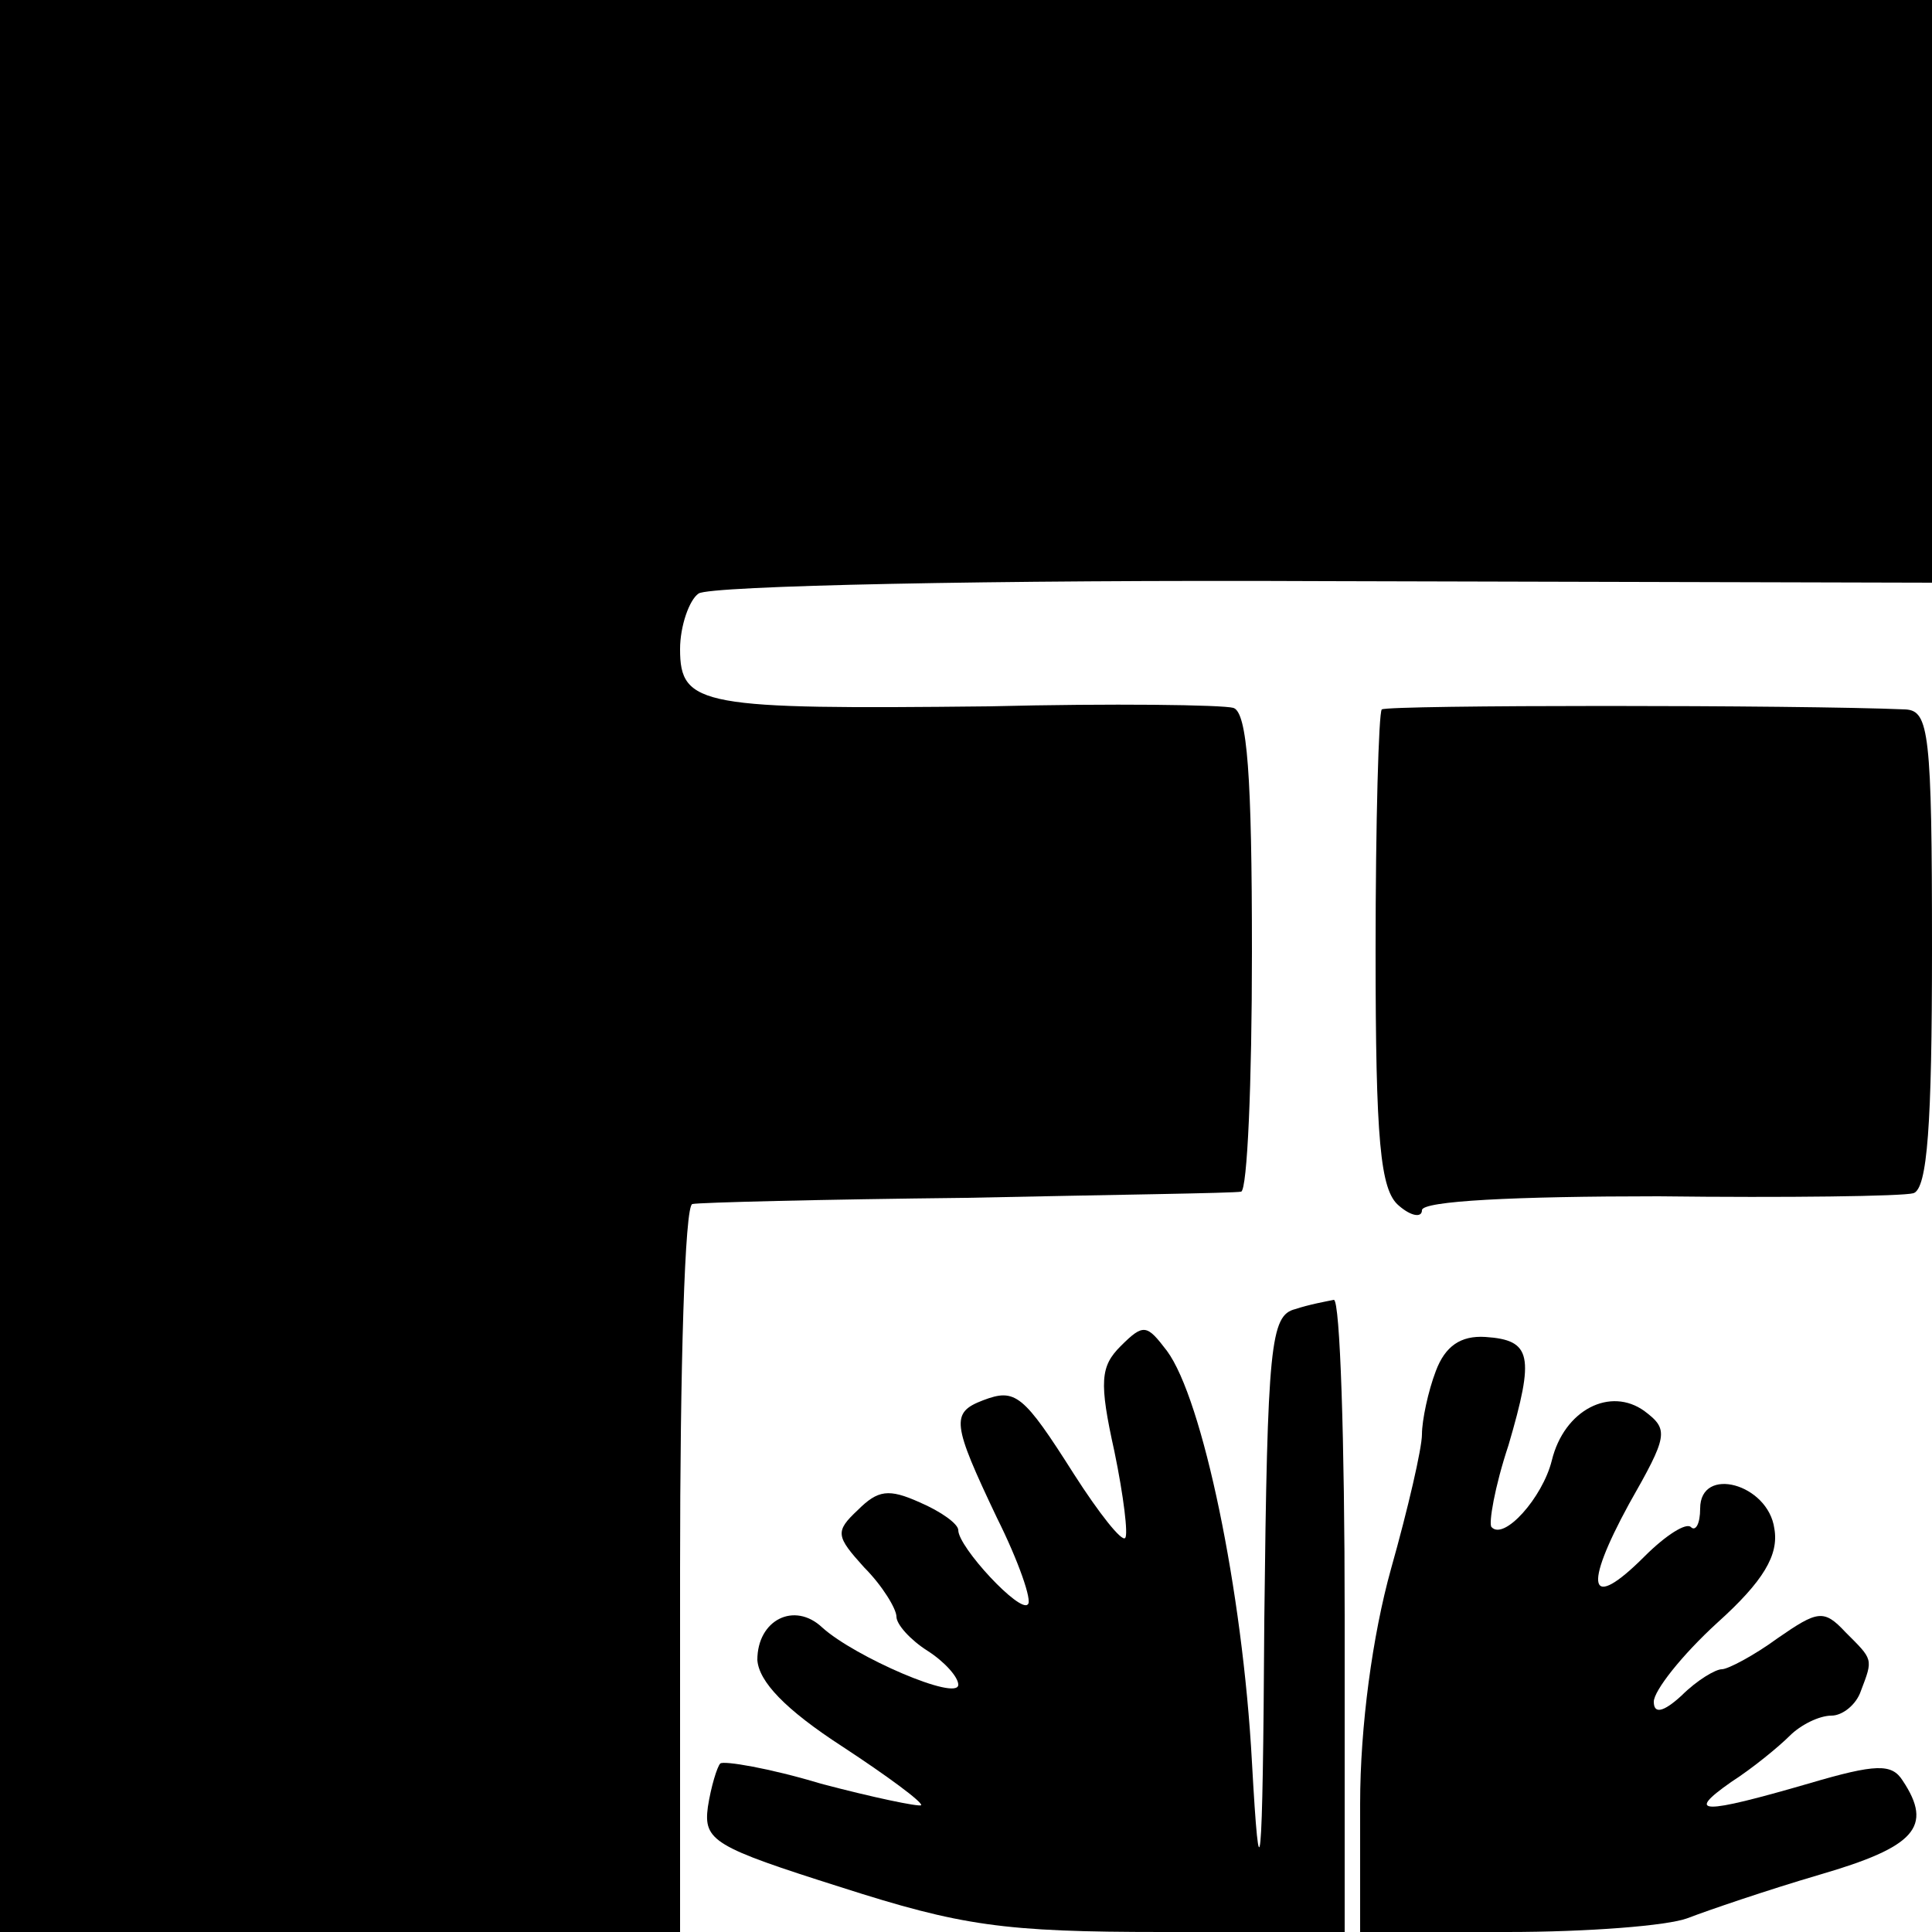 <?xml version="1.0" standalone="no"?>
<!DOCTYPE svg PUBLIC "-//W3C//DTD SVG 20010904//EN"
 "http://www.w3.org/TR/2001/REC-SVG-20010904/DTD/svg10.dtd">
<svg version="1.0" xmlns="http://www.w3.org/2000/svg"
 width="125pt" height="125pt" viewBox="0 0 125 125"
 preserveAspectRatio="xMidYMid meet">
<g transform="translate(0,125) scale(0.1,-0.1)"
fill="#000000" stroke="none">
<path d="M0 625 l0 -625 220 0 220 0 0 235 c0 129 3 236 8 236 4 1 84 3 177 4
94 2 173 3 178 4 4 1 7 70 7 155 0 114 -3 155 -12 158 -7 2 -78 3 -158 1 -186
-2 -200 0 -200 37 0 15 6 32 12 36 7 5 190 9 406 8 l392 -1 0 189 0 188 -625
0 -625 0 0 -625z"/>
<path d="M894 791 c-2 -2 -4 -73 -4 -156 0 -123 3 -155 15 -165 8 -7 15 -8 15
-3 0 6 60 9 153 9 83 -1 158 0 165 2 9 3 12 44 12 158 0 140 -2 154 -17 155
-70 3 -335 3 -339 0z"/>
<path d="M838 403 c-16 -4 -18 -23 -20 -201 -1 -169 -3 -182 -8 -92 -6 111
-32 235 -55 266 -13 17 -15 18 -30 3 -13 -13 -14 -23 -4 -68 6 -29 9 -54 7
-56 -2 -3 -17 16 -33 41 -33 52 -38 56 -59 48 -21 -8 -20 -15 9 -76 14 -28 23
-54 20 -56 -5 -6 -45 37 -45 48 0 4 -11 12 -25 18 -20 9 -27 8 -40 -5 -15 -14
-14 -17 4 -37 12 -12 21 -27 21 -32 0 -5 9 -15 20 -22 11 -7 20 -17 20 -22 0
-11 -67 18 -88 37 -18 17 -42 5 -42 -21 1 -14 18 -32 55 -56 29 -19 52 -36 51
-38 -2 -1 -31 5 -65 14 -33 10 -63 15 -65 13 -2 -2 -6 -15 -8 -28 -3 -22 4
-26 86 -52 78 -25 105 -29 208 -29 l118 0 0 205 c0 113 -3 204 -7 204 -5 -1
-16 -3 -25 -6z"/>
<path d="M929 363 c-5 -13 -9 -32 -9 -41 0 -9 -9 -48 -20 -87 -12 -43 -20
-102 -20 -152 l0 -83 95 0 c52 0 104 4 117 9 13 5 51 18 85 28 62 18 74 31 54
61 -7 11 -17 11 -61 -2 -69 -20 -80 -20 -50 1 14 9 31 23 38 30 7 7 19 13 27
13 7 0 16 7 19 16 8 21 8 20 -10 38 -14 15 -18 14 -44 -4 -15 -11 -32 -20 -36
-20 -4 0 -16 -7 -26 -17 -12 -11 -18 -12 -18 -4 0 7 18 30 41 51 30 27 40 44
37 61 -4 29 -48 41 -48 13 0 -10 -3 -15 -6 -12 -3 3 -16 -5 -30 -19 -36 -36
-40 -21 -10 34 25 44 26 48 10 60 -22 16 -52 1 -60 -32 -6 -24 -31 -52 -39
-43 -2 2 2 26 11 53 17 58 15 68 -15 70 -16 1 -26 -6 -32 -22z"/>
</g>
</svg>
